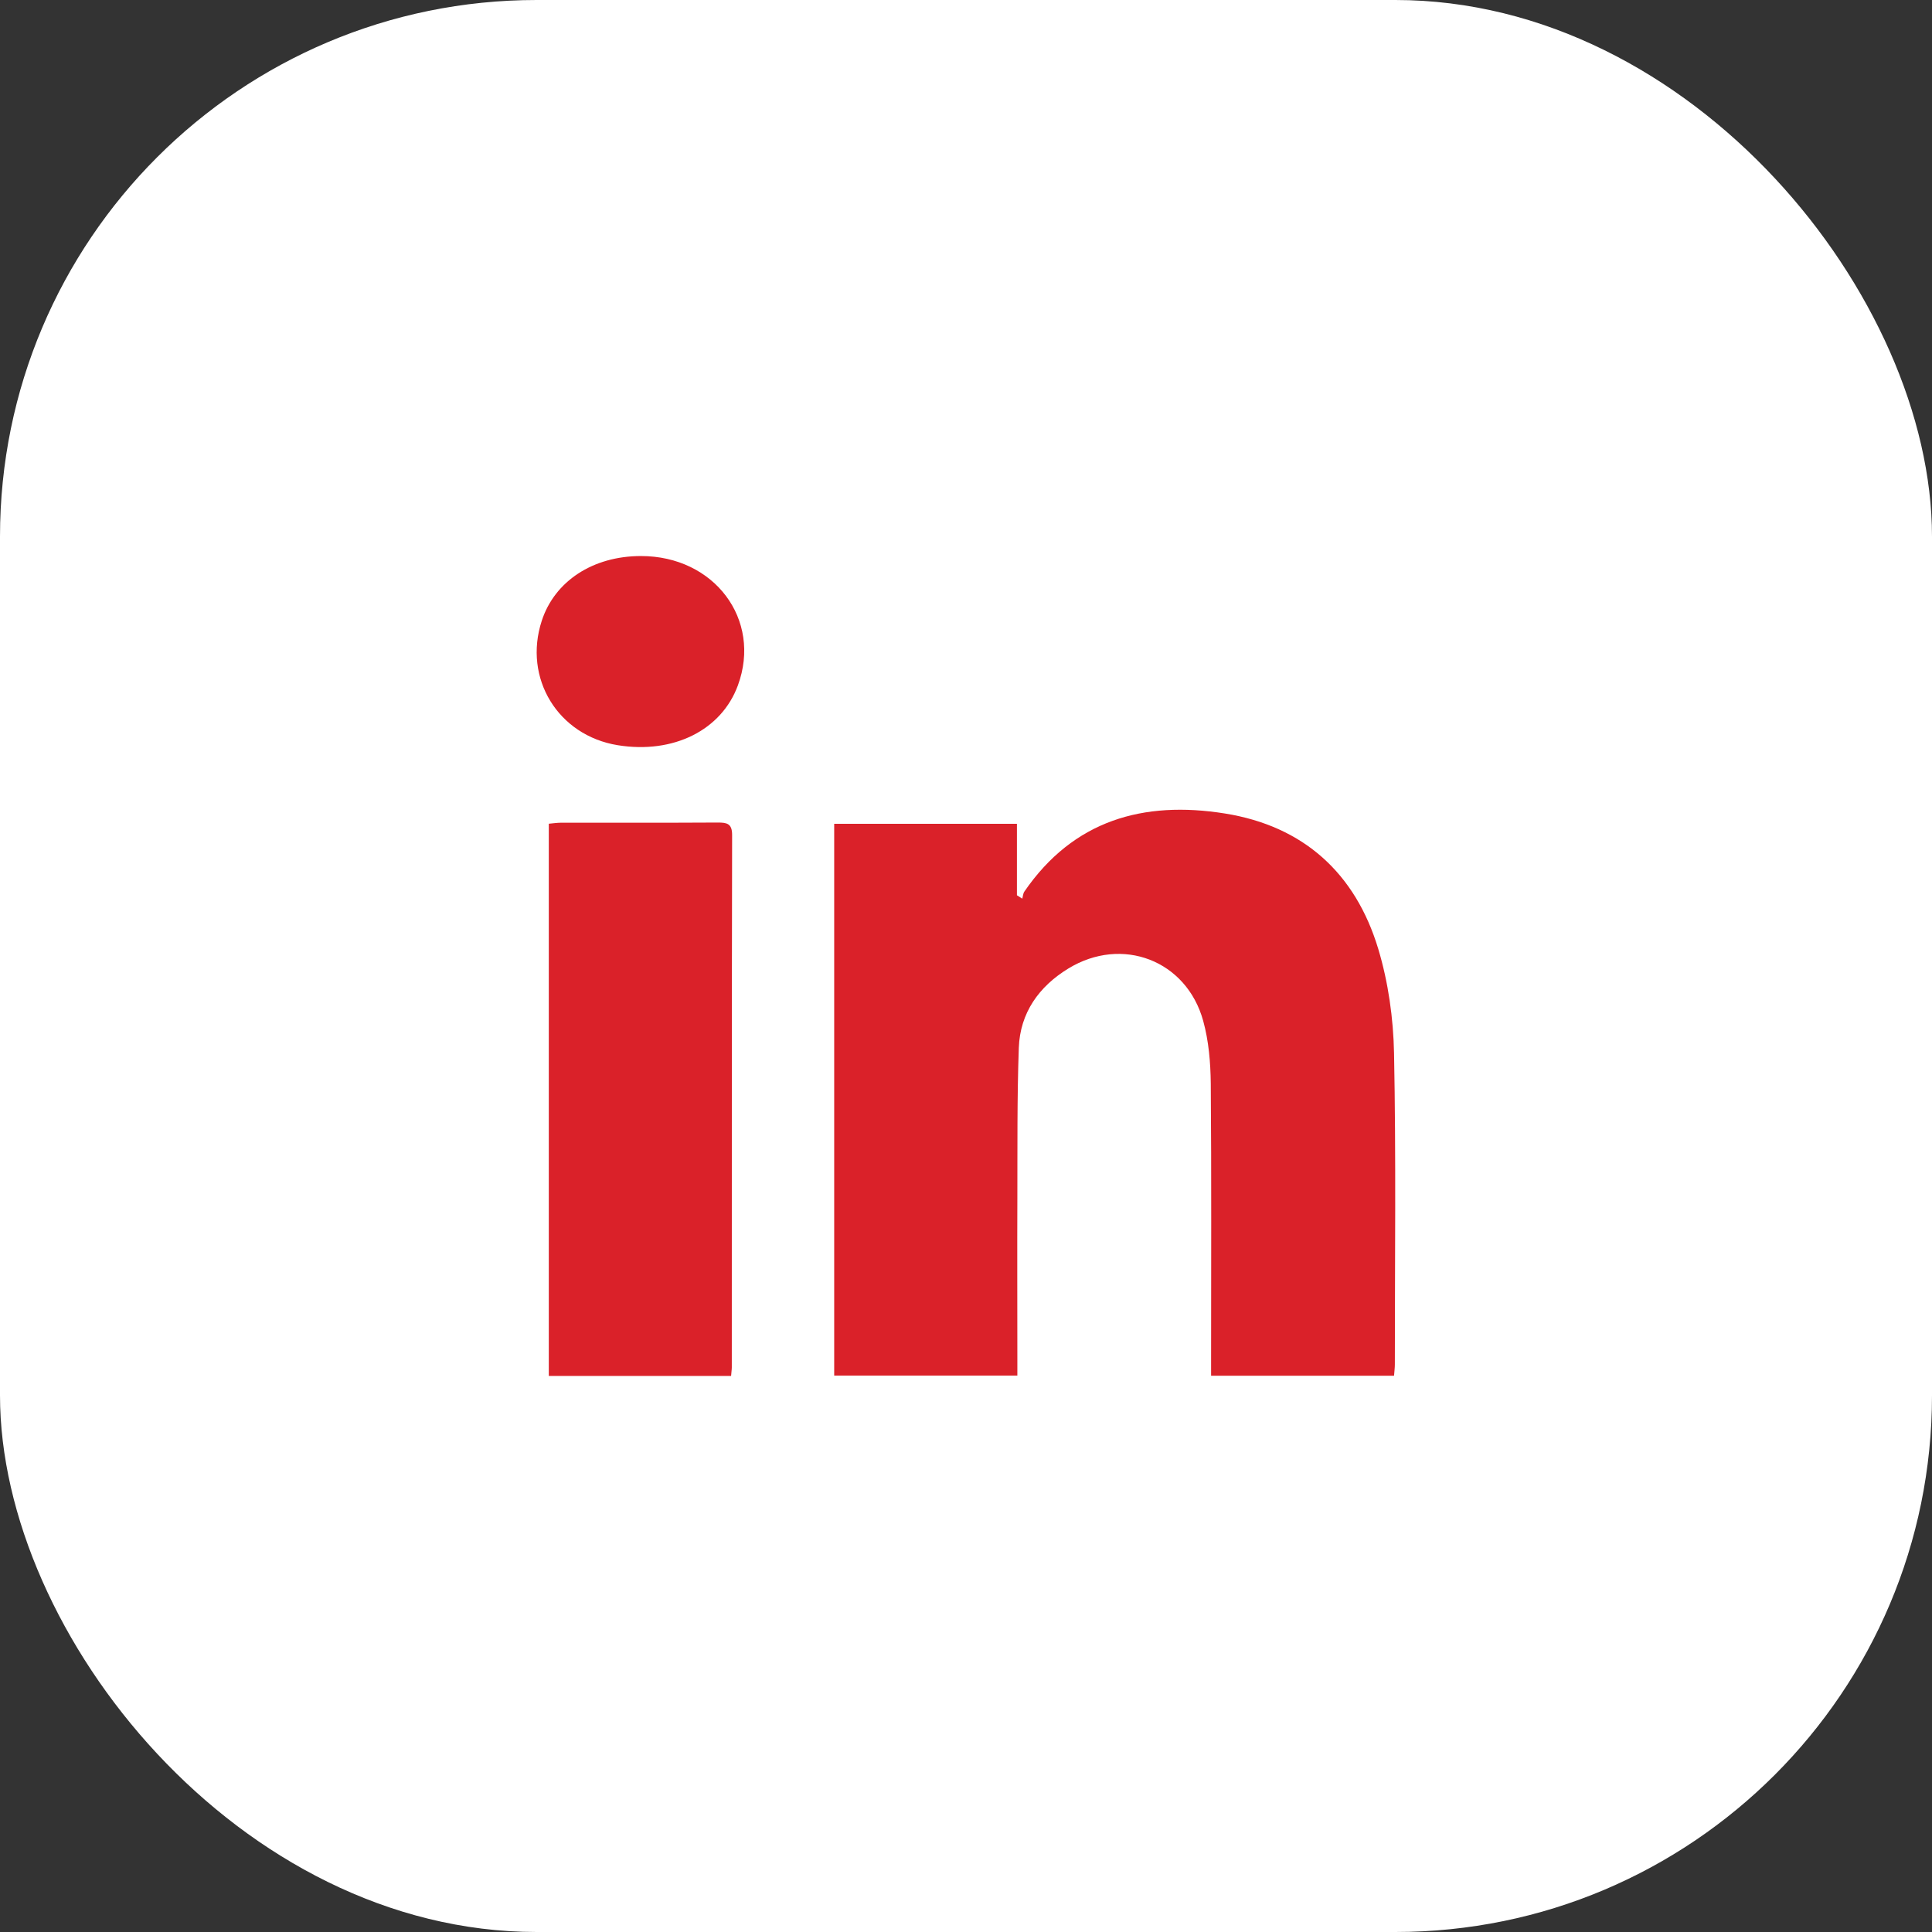 <svg xmlns="http://www.w3.org/2000/svg" width="36" height="36" viewBox="0 0 36 36" fill="none"><rect x="0" y="0" width="36" height="36" fill="#333333" stroke="none"/><rect width="36" height="36" rx="10" fill="white"></rect><g clip-path="url(#clip0_1_554)"><path d="M25.977 25.635H22.567C22.567 25.526 22.567 25.43 22.567 25.332C22.567 23.618 22.575 21.904 22.561 20.19C22.557 19.8 22.523 19.397 22.42 19.023C22.109 17.894 20.908 17.434 19.905 18.048C19.359 18.382 19.007 18.874 18.984 19.526C18.951 20.46 18.96 21.395 18.957 22.329C18.953 23.328 18.957 24.328 18.957 25.326C18.957 25.424 18.957 25.522 18.957 25.632H15.544V15.35H18.949V16.682C18.982 16.703 19.015 16.724 19.049 16.745C19.061 16.701 19.063 16.65 19.087 16.614C20.002 15.281 21.308 14.916 22.823 15.158C24.292 15.393 25.257 16.273 25.682 17.682C25.869 18.304 25.963 18.974 25.976 19.625C26.014 21.558 25.991 23.492 25.991 25.426C25.991 25.489 25.982 25.552 25.976 25.634L25.977 25.635Z" fill="#DA2129"></path><path d="M13.623 25.639H10.226V15.349C10.304 15.342 10.383 15.33 10.462 15.33C11.433 15.329 12.404 15.333 13.374 15.327C13.544 15.327 13.642 15.344 13.642 15.558C13.635 18.865 13.637 22.171 13.636 25.478C13.636 25.522 13.628 25.567 13.623 25.639Z" fill="#DA2129"></path><path d="M11.941 10.361C13.31 10.359 14.2 11.544 13.75 12.77C13.444 13.606 12.548 14.053 11.512 13.886C10.397 13.706 9.745 12.639 10.095 11.567C10.336 10.828 11.049 10.362 11.941 10.361Z" fill="#DA2129"></path></g><defs><clipPath id="clip0_1_554"><rect width="16" height="15.277" fill="white" transform="translate(10 10.361)"></rect></clipPath></defs></svg>